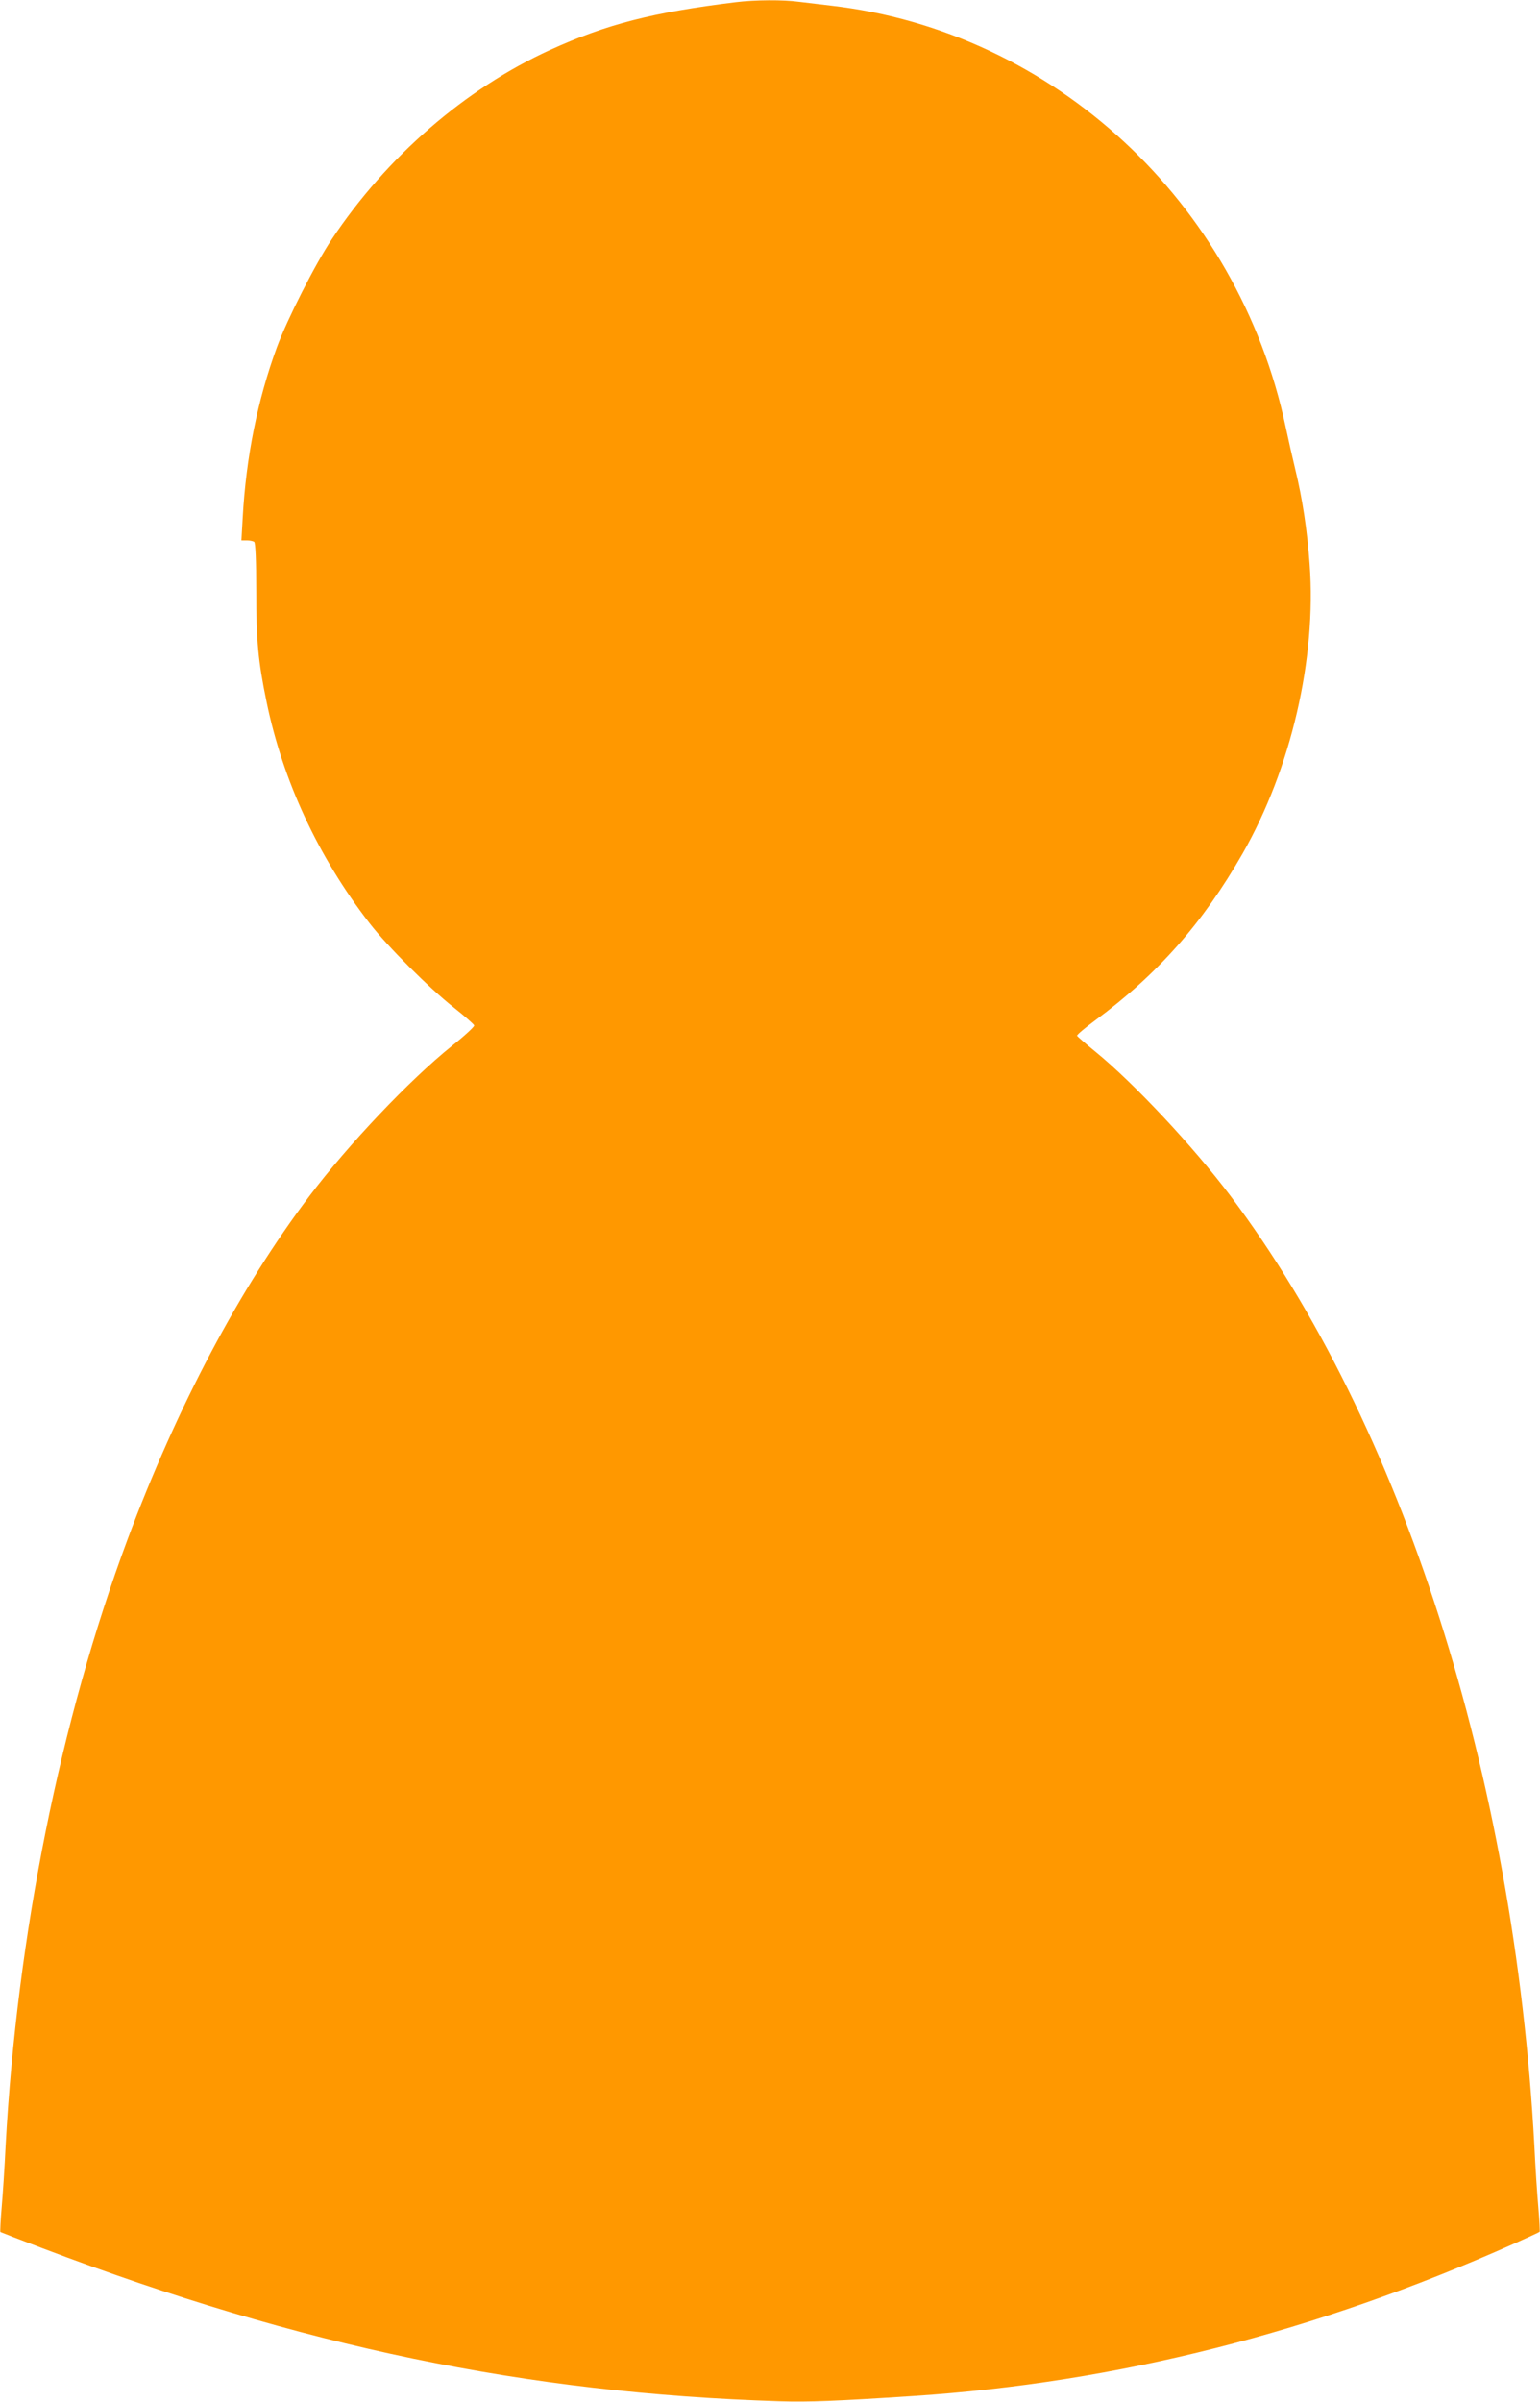 <?xml version="1.0" standalone="no"?>
<!DOCTYPE svg PUBLIC "-//W3C//DTD SVG 20010904//EN"
 "http://www.w3.org/TR/2001/REC-SVG-20010904/DTD/svg10.dtd">
<svg version="1.0" xmlns="http://www.w3.org/2000/svg"
 width="821pt" height="1280pt" viewBox="0 0 821 1280"
 preserveAspectRatio="xMidYMid meet">
<g transform="translate(0,1280) scale(0.1,-0.1)"
fill="#ff9800" stroke="none">
<path d="M3920 12788 c-440 -54 -686 -117 -987 -254 -453 -207 -871 -569
-1164 -1009 -89 -133 -238 -427 -293 -576 -103 -281 -164 -584 -182 -906 l-7
-123 29 0 c16 0 34 -4 39 -8 7 -4 11 -98 11 -262 0 -264 10 -372 55 -590 87
-421 275 -826 549 -1180 96 -124 318 -346 450 -450 58 -46 106 -88 108 -95 2
-6 -52 -56 -120 -110 -225 -181 -548 -521 -759 -800 -369 -488 -706 -1123
-969 -1829 -359 -965 -589 -2111 -650 -3231 -5 -110 -15 -258 -21 -328 -6 -71
-9 -130 -7 -132 1 -1 104 -41 228 -88 1380 -523 2574 -771 3925 -814 157 -5
304 1 715 28 1088 72 2141 339 3200 811 74 33 137 62 138 64 2 1 -1 60 -7 131
-6 70 -16 218 -21 328 -107 1975 -706 3846 -1619 5060 -198 263 -514 601 -721
770 -52 42 -96 81 -98 85 -2 5 41 41 95 81 335 247 575 519 788 891 258 452
394 1037 357 1540 -13 183 -39 352 -77 508 -14 58 -37 159 -51 225 -254 1197
-1237 2108 -2424 2245 -52 6 -128 15 -168 20 -86 12 -238 11 -342 -2z"/>
</g>
</svg>

